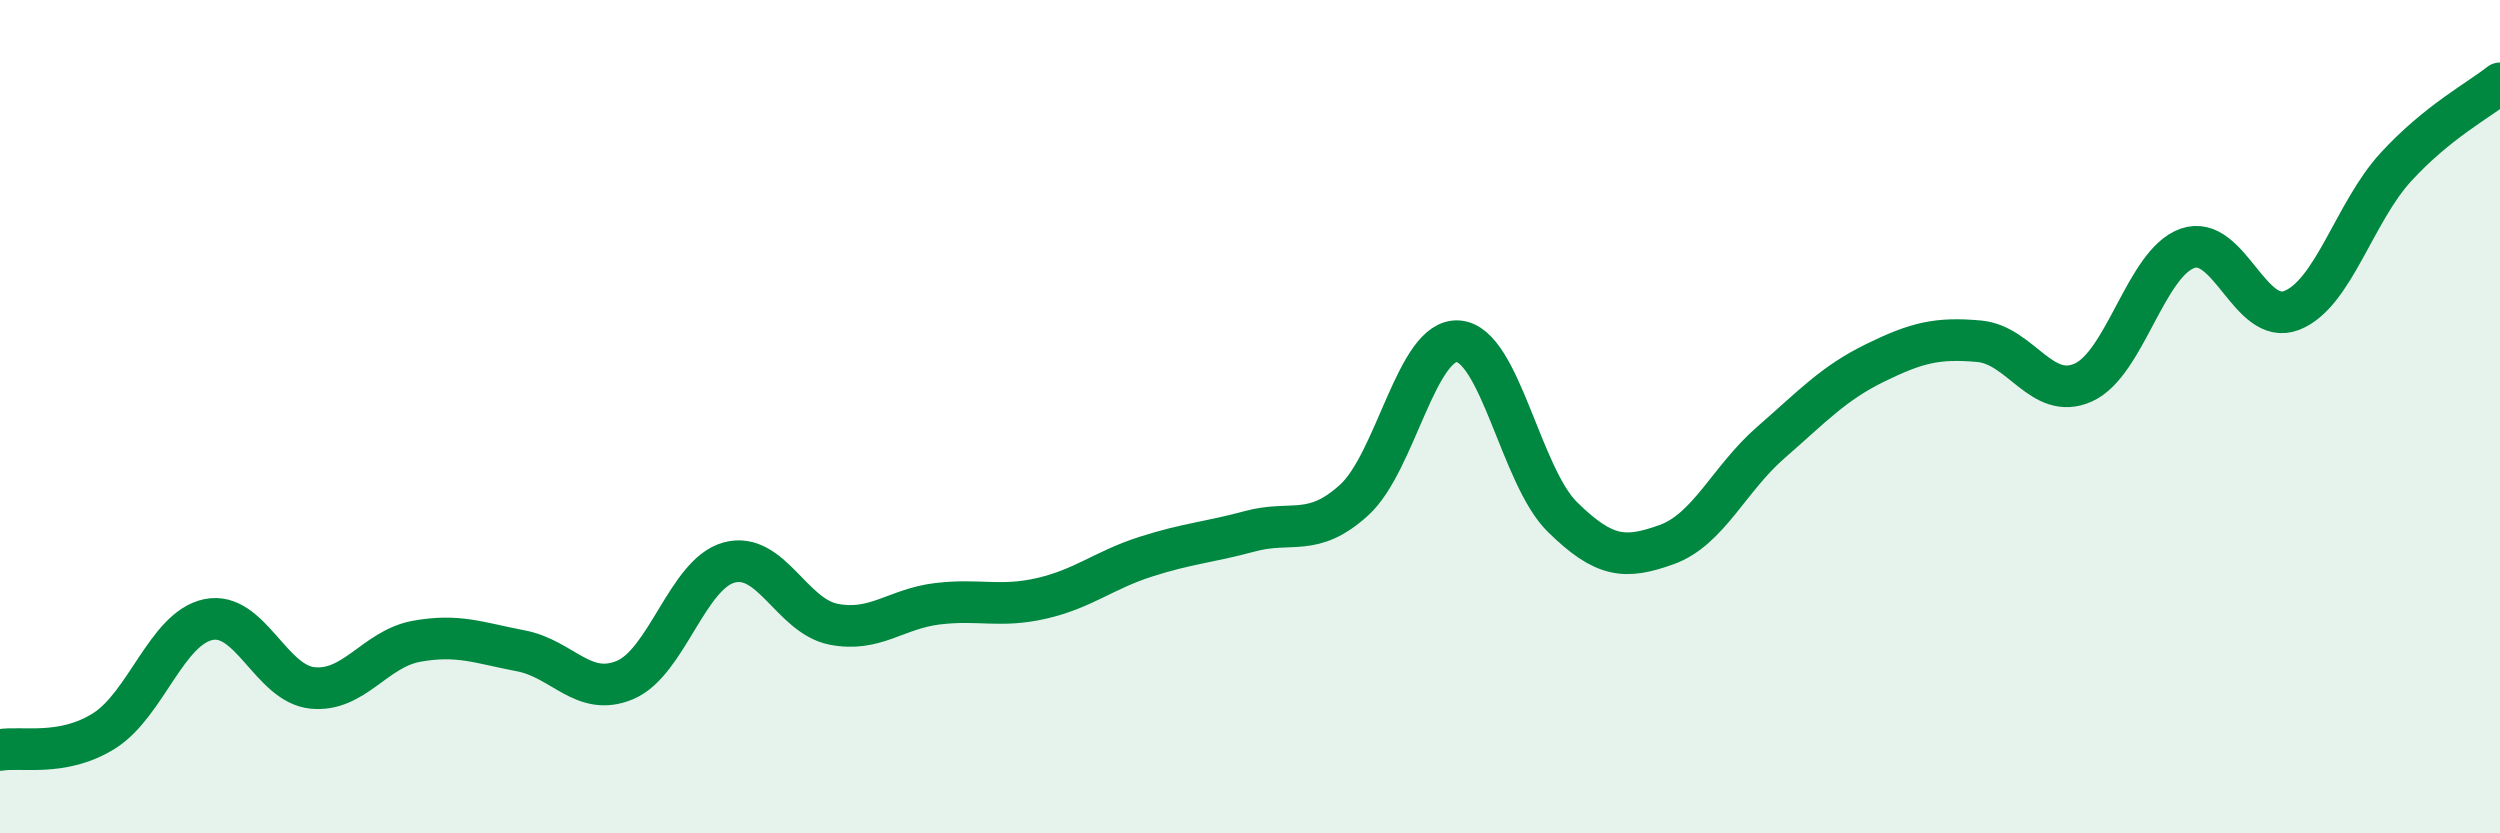 
    <svg width="60" height="20" viewBox="0 0 60 20" xmlns="http://www.w3.org/2000/svg">
      <path
        d="M 0,18 C 0.5,17.91 1.5,18.17 2.5,17.54 C 3.5,16.91 4,15.08 5,14.87 C 6,14.66 6.5,16.41 7.5,16.51 C 8.5,16.61 9,15.57 10,15.39 C 11,15.21 11.5,15.43 12.5,15.62 C 13.5,15.81 14,16.74 15,16.32 C 16,15.9 16.5,13.77 17.5,13.5 C 18.5,13.23 19,14.78 20,14.98 C 21,15.18 21.5,14.61 22.5,14.49 C 23.5,14.37 24,14.59 25,14.36 C 26,14.13 26.5,13.68 27.5,13.36 C 28.5,13.04 29,13.02 30,12.75 C 31,12.48 31.5,12.91 32.5,12 C 33.5,11.09 34,8.11 35,8.19 C 36,8.27 36.5,11.43 37.5,12.41 C 38.5,13.39 39,13.43 40,13.07 C 41,12.71 41.5,11.49 42.5,10.62 C 43.5,9.75 44,9.2 45,8.71 C 46,8.22 46.5,8.1 47.5,8.19 C 48.5,8.28 49,9.63 50,9.18 C 51,8.73 51.5,6.31 52.5,5.96 C 53.5,5.61 54,7.84 55,7.45 C 56,7.06 56.5,5.1 57.5,4.01 C 58.5,2.92 59.5,2.4 60,2L60 20L0 20Z"
        fill="#008740"
        opacity="0.1"
        stroke-linecap="round"
        stroke-linejoin="round"
      />
      <path
        d="M 0,18 C 0.5,17.91 1.5,18.17 2.5,17.54 C 3.5,16.91 4,15.08 5,14.87 C 6,14.66 6.5,16.41 7.5,16.51 C 8.5,16.61 9,15.57 10,15.39 C 11,15.21 11.5,15.43 12.5,15.62 C 13.5,15.81 14,16.74 15,16.32 C 16,15.9 16.5,13.77 17.5,13.5 C 18.5,13.23 19,14.78 20,14.98 C 21,15.18 21.5,14.61 22.5,14.49 C 23.5,14.37 24,14.59 25,14.36 C 26,14.13 26.5,13.68 27.5,13.36 C 28.5,13.04 29,13.02 30,12.75 C 31,12.48 31.5,12.91 32.5,12 C 33.5,11.09 34,8.11 35,8.19 C 36,8.27 36.5,11.43 37.5,12.41 C 38.5,13.39 39,13.43 40,13.07 C 41,12.71 41.5,11.49 42.5,10.62 C 43.5,9.75 44,9.2 45,8.71 C 46,8.22 46.5,8.1 47.5,8.19 C 48.5,8.28 49,9.63 50,9.18 C 51,8.73 51.5,6.31 52.5,5.96 C 53.5,5.61 54,7.84 55,7.45 C 56,7.06 56.5,5.1 57.5,4.01 C 58.5,2.92 59.5,2.4 60,2"
        stroke="#008740"
        stroke-width="1"
        fill="none"
        stroke-linecap="round"
        stroke-linejoin="round"
      />
    </svg>
  